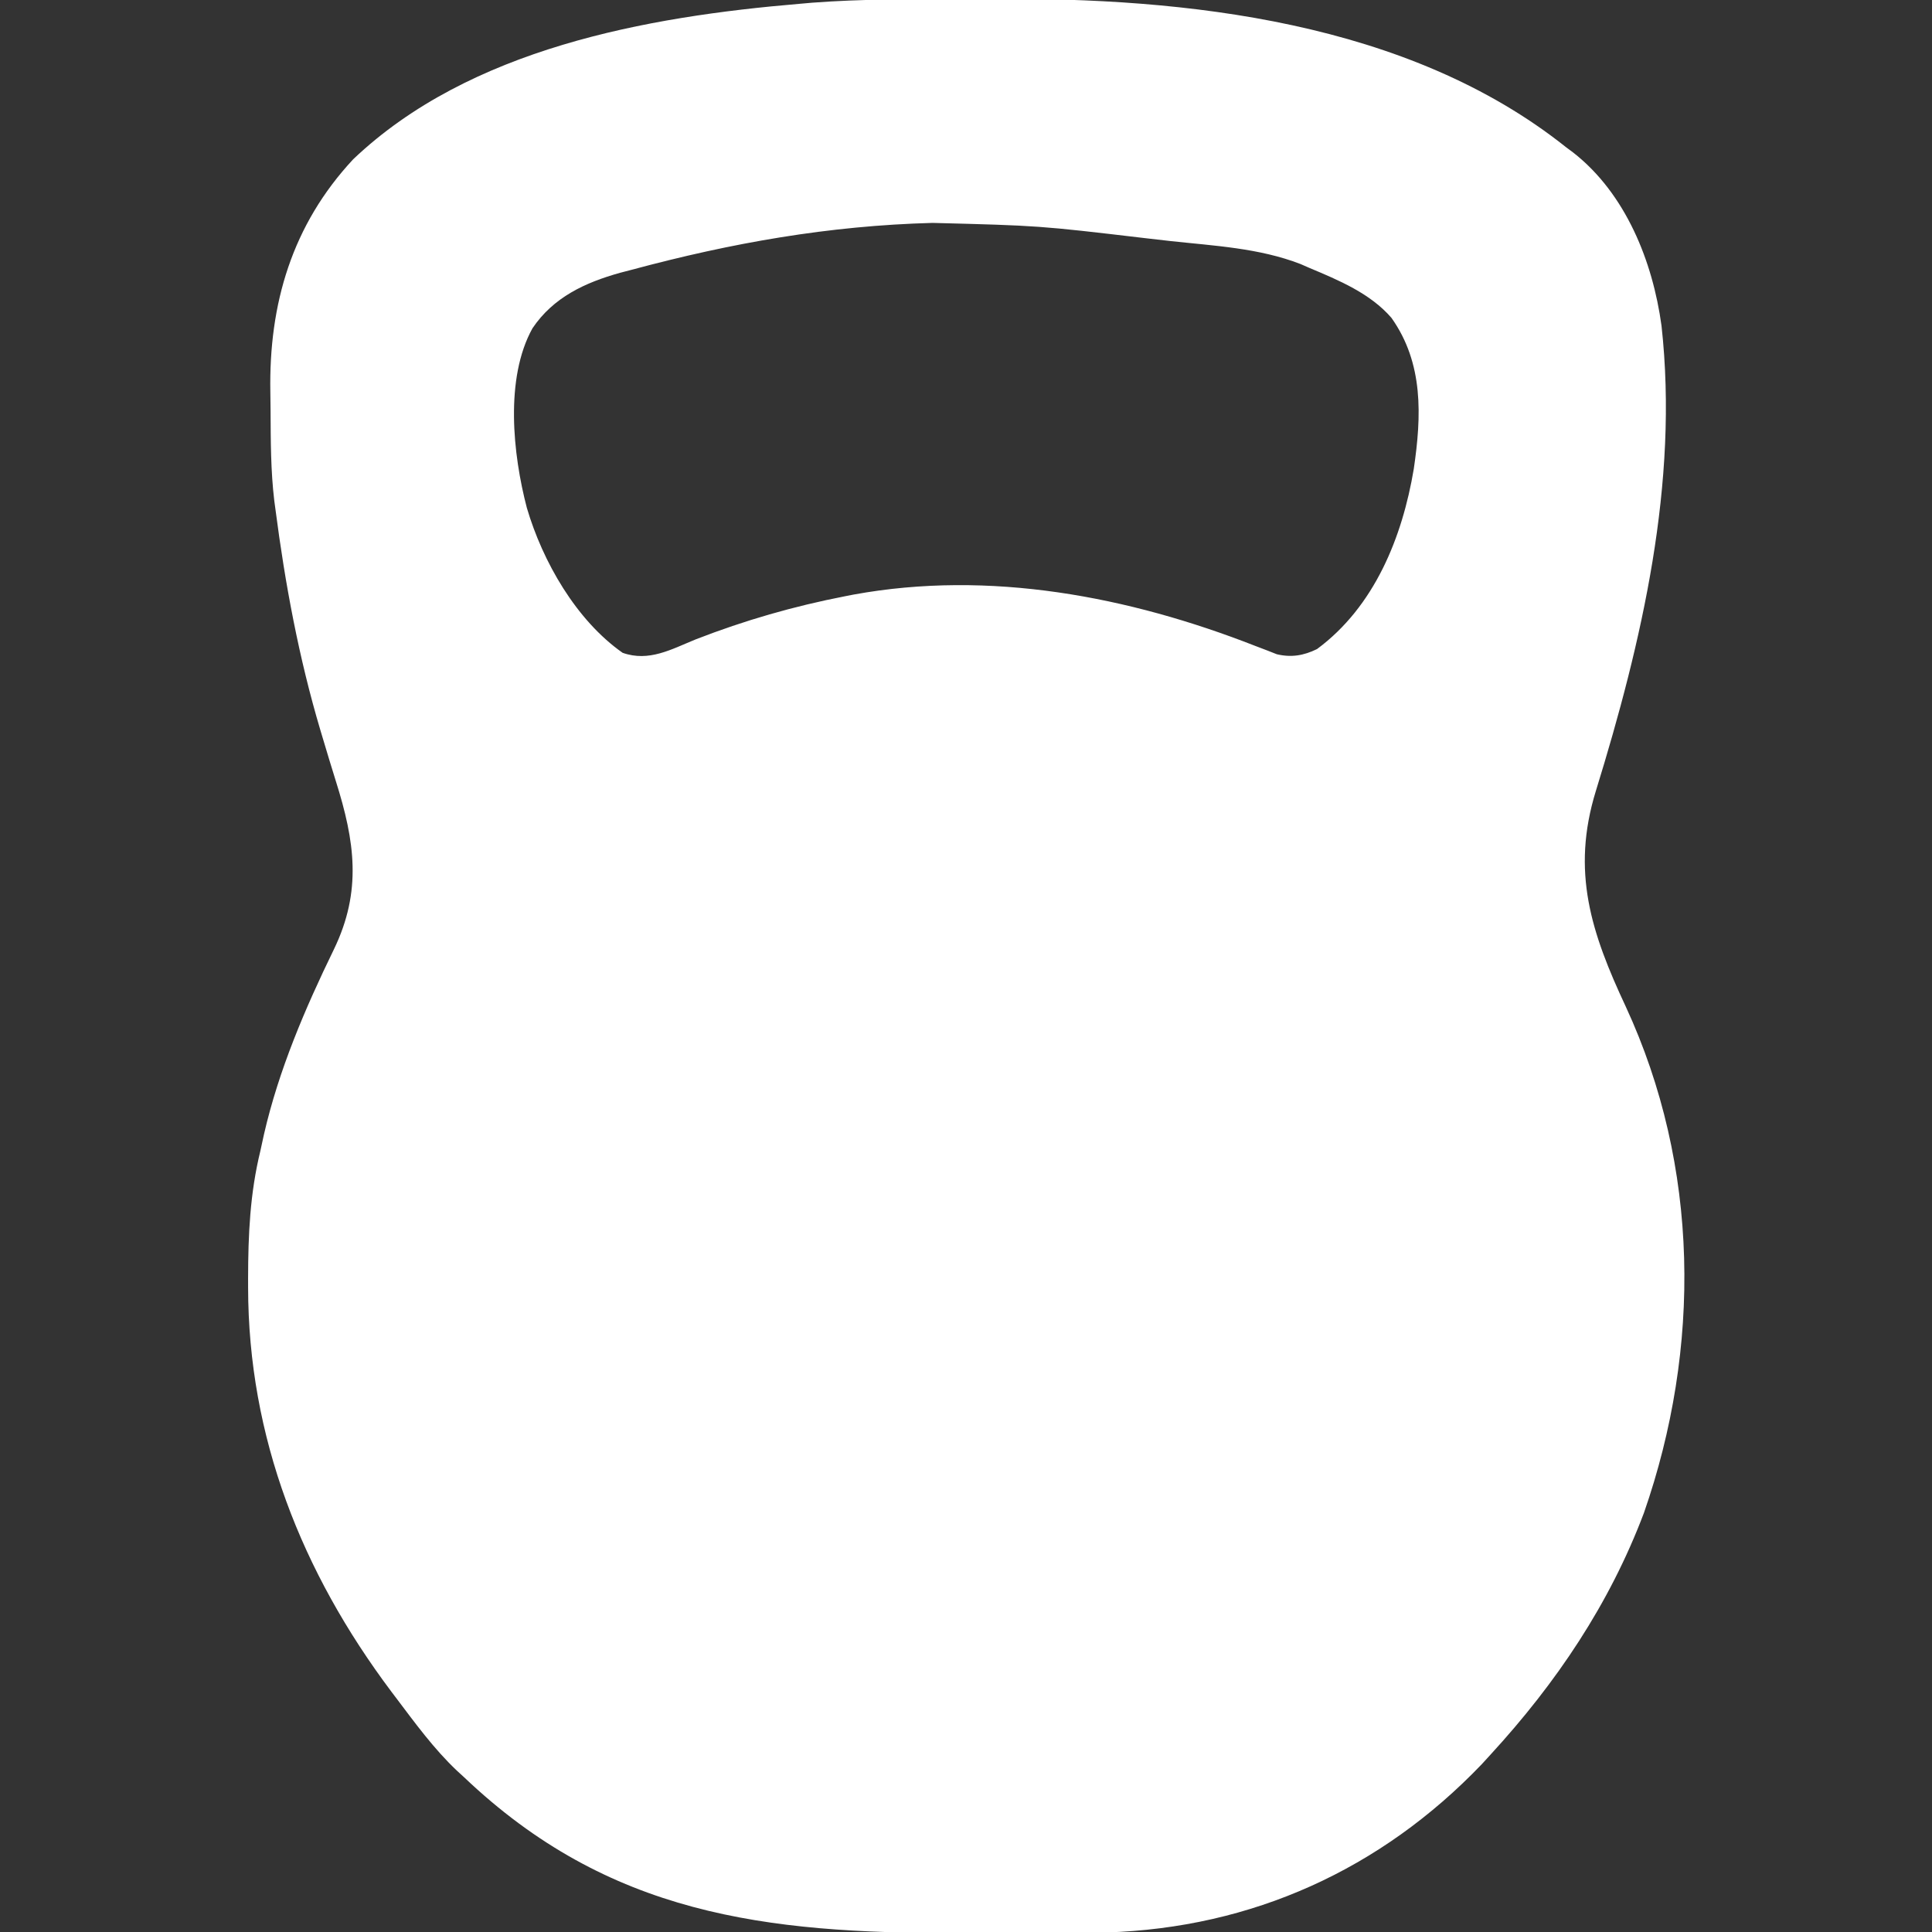 <?xml version="1.0" encoding="UTF-8" standalone="no"?>
<svg
   version="1.1"
   width="512"
   height="512"
   id="svg1"
   sodipodi:docname="kettlebell_w.svg"
   inkscape:version="1.4.2 (ebf0e940, 2025-05-08)"
   xmlns:inkscape="http://www.inkscape.org/namespaces/inkscape"
   xmlns:sodipodi="http://sodipodi.sourceforge.net/DTD/sodipodi-0.dtd"
   xmlns="http://www.w3.org/2000/svg"
   xmlns:svg="http://www.w3.org/2000/svg">
  <rect width="100%" height="100%" fill="#333333" stroke="none"/>
  <defs
     id="defs1" />
  <sodipodi:namedview
     id="namedview1"
     pagecolor="#505050"
     bordercolor="#eeeeee"
     borderopacity="1"
     inkscape:showpageshadow="0"
     inkscape:pageopacity="0"
     inkscape:pagecheckerboard="0"
     inkscape:deskcolor="#505050"
     inkscape:zoom="1.625"
     inkscape:cx="256"
     inkscape:cy="256"
     inkscape:window-width="2560"
     inkscape:window-height="1331"
     inkscape:window-x="0"
     inkscape:window-y="25"
     inkscape:window-maximized="1"
     inkscape:current-layer="svg1" />
  <path
     d="M0 0 C2.748 -0.004 5.496 -0.018 8.244 -0.041 C59.846 -0.461 118.649 5.927 160.469 39.24 C161.11 39.717 161.751 40.194 162.411 40.686 C176.302 51.562 183.459 69.52 185.786 86.56 C190.398 128.205 180.608 170.314 168.386 209.861 C161.787 231.257 167.178 247.486 176.323 267.023 C195.911 309.373 196.34 357.46 181.134 401.158 C172 425.364 157.879 446.28 140.469 465.24 C139.701 466.081 138.933 466.921 138.141 467.787 C111.436 495.68 77.257 511.152 38.714 512.358 C29.594 512.545 20.472 512.527 11.351 512.501 C7.308 512.49 3.266 512.496 -0.776 512.508 C-51.727 512.631 -93.253 507.671 -131.531 471.24 C-132.482 470.368 -132.482 470.368 -133.452 469.479 C-139.538 463.726 -144.498 456.905 -149.531 450.24 C-149.963 449.669 -150.395 449.097 -150.841 448.508 C-174.592 416.852 -188.75 381.139 -188.781 341.365 C-188.781 340.579 -188.782 339.793 -188.783 338.983 C-188.767 327.446 -188.281 316.487 -185.531 305.24 C-185.21 303.77 -184.889 302.3 -184.57 300.83 C-180.647 283.763 -173.677 267.505 -166.031 251.803 C-158.574 236.357 -160.487 223.211 -165.537 207.216 C-166.712 203.481 -167.834 199.73 -168.956 195.979 C-169.181 195.231 -169.405 194.483 -169.636 193.712 C-175.332 174.568 -178.962 155.032 -181.531 135.24 C-181.686 134.095 -181.686 134.095 -181.845 132.926 C-182.788 125.026 -182.788 117.075 -182.826 109.129 C-182.837 107.464 -182.858 105.799 -182.887 104.133 C-183.302 80.724 -177.117 59.826 -160.929 42.447 C-130.118 13.136 -83.276 4.66 -42.531 1.24 C-40.927 1.099 -40.927 1.099 -39.292 0.955 C-26.215 -0.036 -13.107 0.018 0 0 Z M-7.411 59.31 C-34.866 60.047 -60.616 64.599 -87.156 71.74 C-88.155 72 -89.155 72.26 -90.185 72.528 C-99.507 75.132 -107.881 79.018 -113.417 87.236 C-120.785 100.498 -118.62 120.661 -114.913 134.818 C-110.718 149.087 -101.849 164.593 -89.531 173.24 C-82.551 175.71 -76.63 172.318 -70.156 169.678 C-57.158 164.628 -44.214 160.9 -30.531 158.24 C-29.793 158.096 -29.056 157.952 -28.296 157.804 C7.71 151.227 44.606 158.284 78.172 171.432 C79.167 171.811 80.163 172.19 81.188 172.58 C82.064 172.924 82.94 173.268 83.843 173.623 C87.688 174.527 90.953 173.982 94.489 172.252 C109.717 161.005 117.101 142.621 120.134 124.522 C122.199 110.49 122.757 96.501 114.216 84.475 C108.627 77.996 100.223 74.488 92.469 71.24 C91.704 70.904 90.939 70.569 90.15 70.223 C79.152 65.96 67.223 65.384 55.594 64.115 C53.378 63.862 51.162 63.609 48.946 63.354 C20.838 60.035 20.838 60.035 -7.411 59.31 Z "
     fill="#000000"
     transform="translate(254.531,-0.24)"
     id="path1"
     style="fill:#ffffff;fill-opacity:1" />
</svg>
